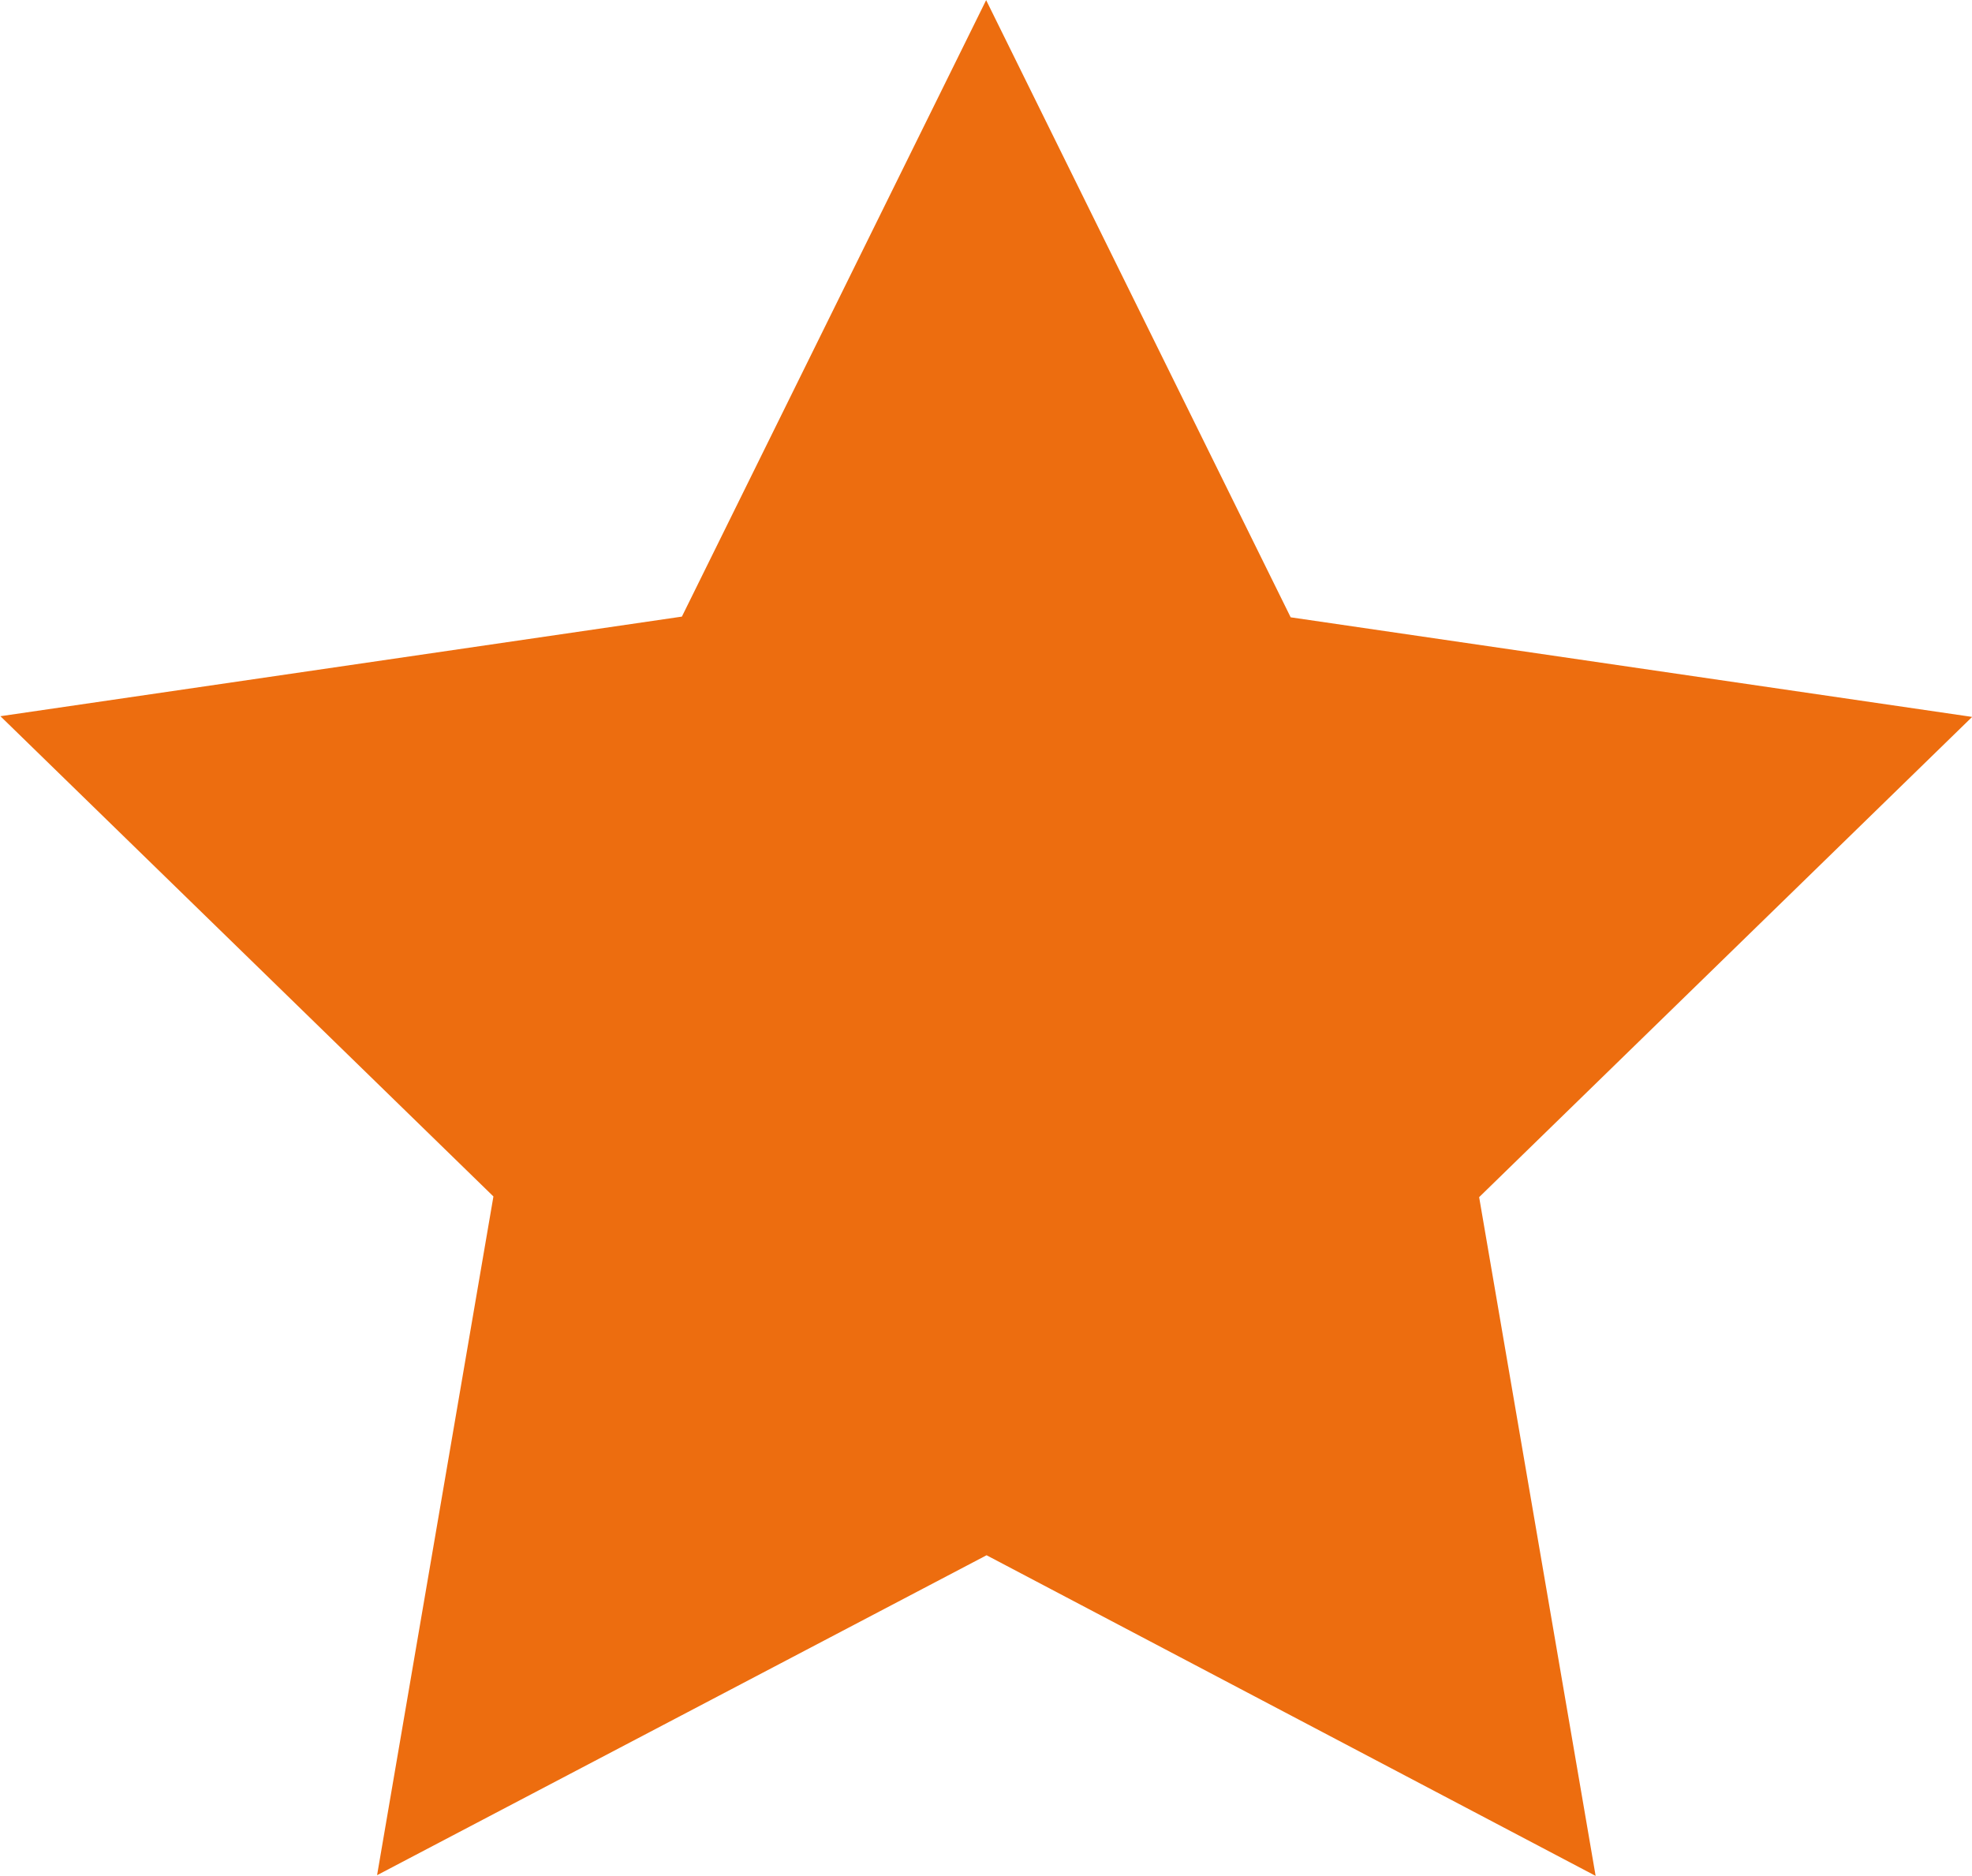 <?xml version="1.0" encoding="UTF-8"?> <svg xmlns="http://www.w3.org/2000/svg" width="14" height="13.315" viewBox="0 0 14 13.315"><defs><style>.a{fill:#ed6d0f;}</style></defs><g transform="translate(-1509.392 -1360.377)"><path class="a" d="M10.644,15.89l2.162,4.381,4.838.707-3.5,3.409.827,4.818-4.324-2.276L6.32,29.2l.826-4.818-3.5-3.409,4.838-.707Z" transform="translate(1505.749 1344.488)"></path></g></svg> 